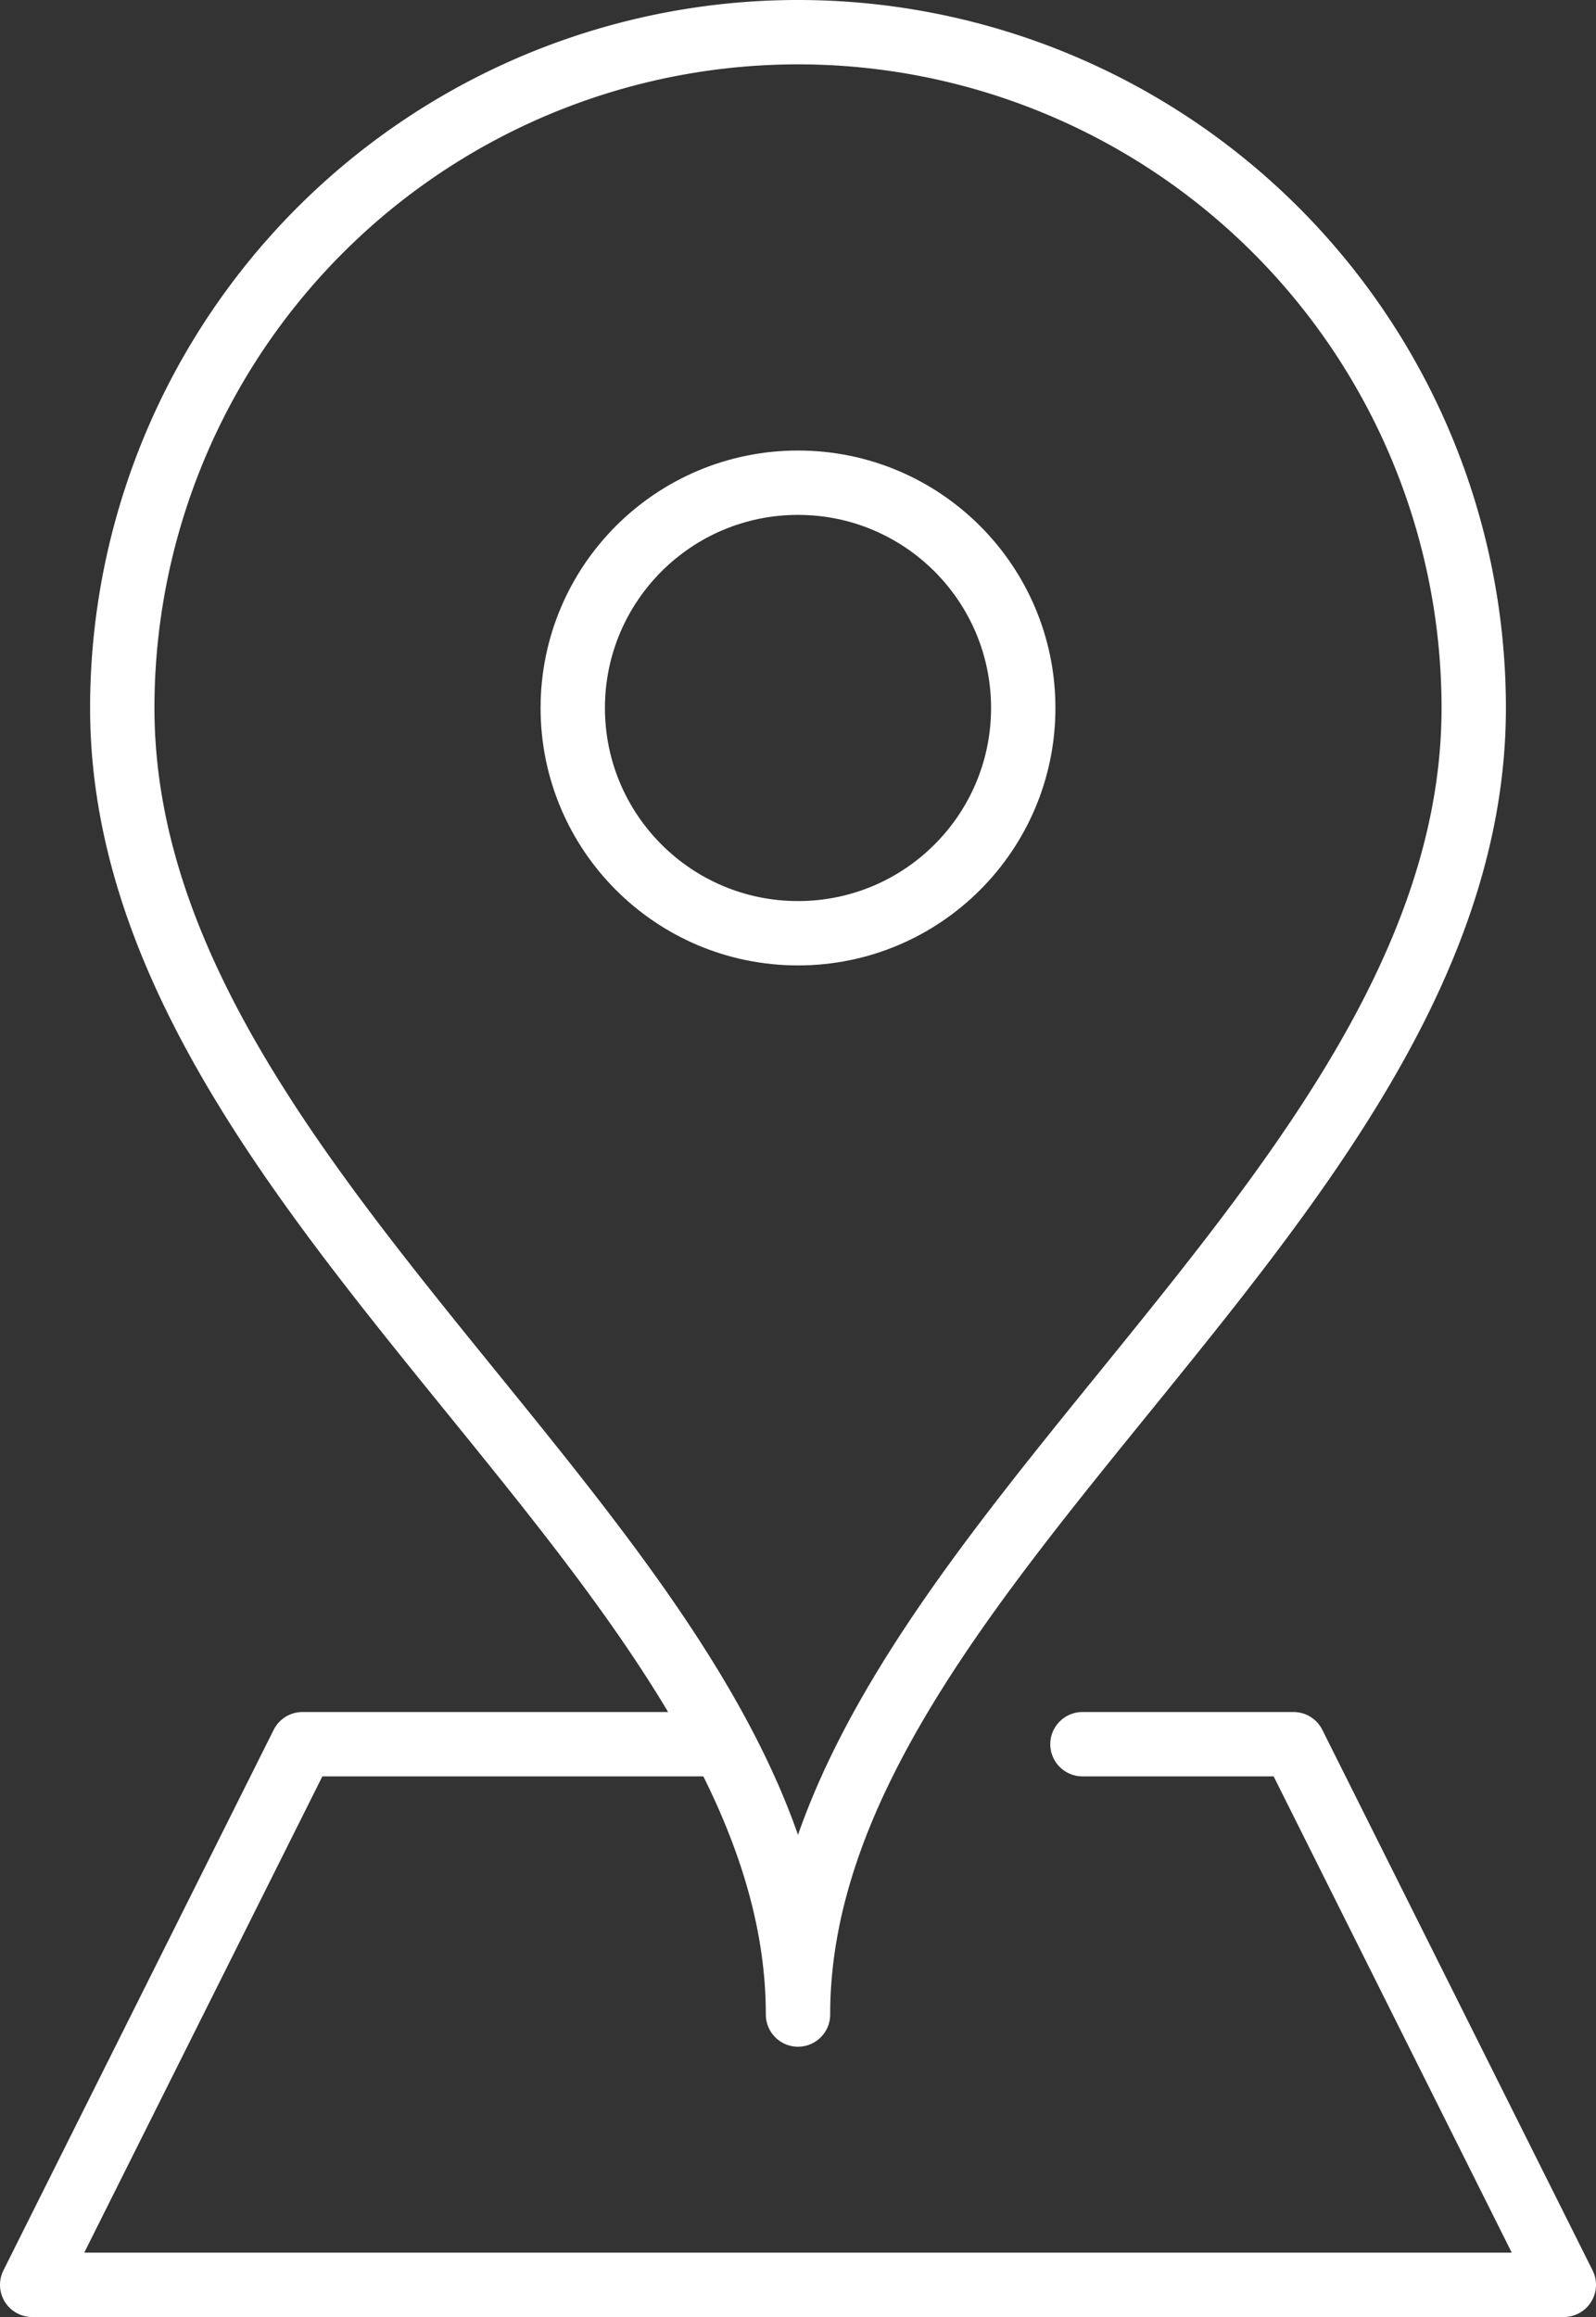 <svg xmlns="http://www.w3.org/2000/svg" viewBox="0 0 49.6 72"><rect x="0" y="0" width="49.6" height="72" fill="#333333" stroke="none"/><defs><style>.cls-1{fill:none;stroke:#fff;stroke-linecap:round;stroke-linejoin:round;stroke-width:2px;}</style></defs><g id="Calque_2" data-name="Calque 2"><g id="Contact"><path class="cls-1" d="M45.8,22c0,15.4-21,26.6-21,40.6,0-14-21-25.2-21-40.6a21,21,0,1,1,42,0Z"/><circle class="cls-1" cx="24.8" cy="22" r="7"/><polyline class="cls-1" points="22.46 54.2 9.4 54.2 1 71 48.6 71 40.2 54.2 33.64 54.2"/></g></g></svg>